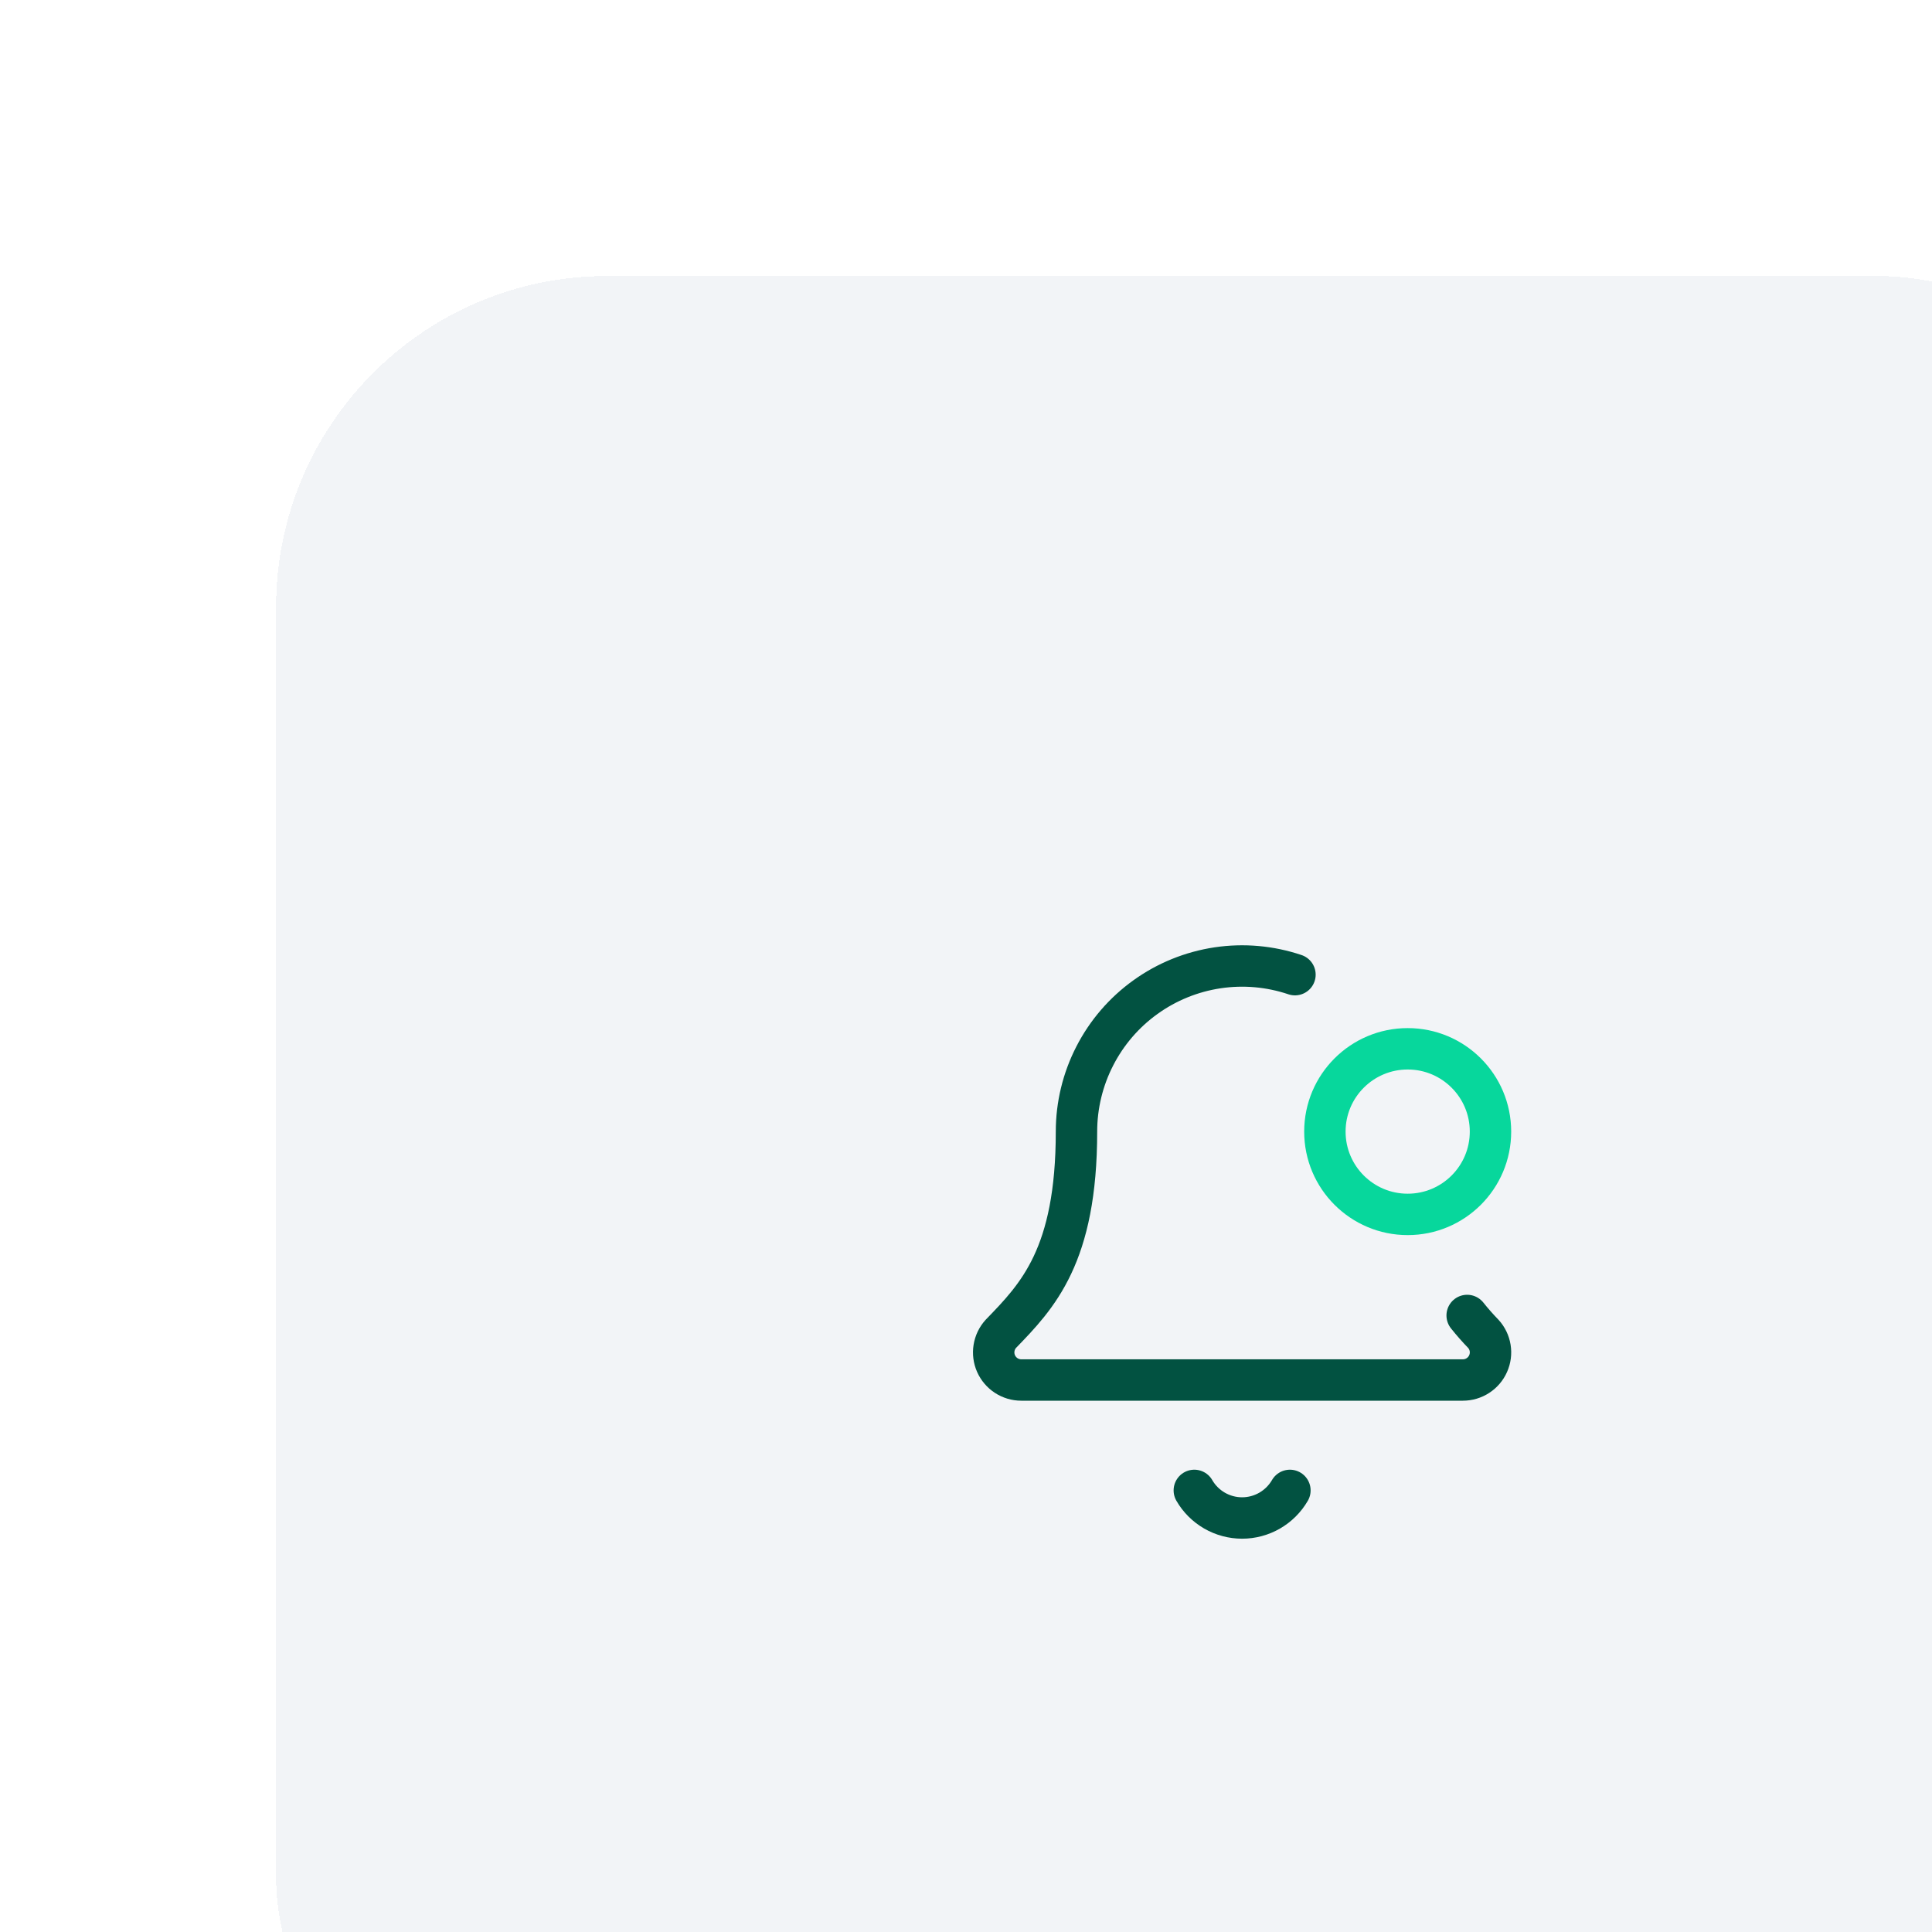 <?xml version="1.0" encoding="UTF-8"?> <svg xmlns="http://www.w3.org/2000/svg" width="70" height="70" viewBox="0 0 70 70" fill="none"><g clip-path="url(#clip0_6060_2282)"><g filter="url(#filter0_d_6060_2282)"><rect x="0.003" width="70" height="70" rx="12" fill="#F2F4F7" shape-rendering="crispEdges"></rect><path d="M33.272 44C33.447 44.304 33.7 44.556 34.004 44.732C34.308 44.907 34.652 45 35.004 45C35.355 45 35.699 44.907 36.003 44.732C36.307 44.556 36.56 44.304 36.736 44" stroke="#025241" stroke-width="1.5" stroke-linecap="round" stroke-linejoin="round"></path><path d="M36.919 25.314C36.017 25.01 35.055 24.925 34.113 25.066C33.171 25.208 32.276 25.571 31.503 26.127C30.729 26.682 30.099 27.414 29.665 28.262C29.23 29.109 29.003 30.048 29.003 31C29.003 35.499 27.592 36.956 26.263 38.327C26.133 38.47 26.047 38.648 26.016 38.84C25.985 39.031 26.01 39.227 26.088 39.404C26.167 39.582 26.295 39.732 26.457 39.838C26.62 39.944 26.809 40 27.003 40H43.003C43.197 40 43.387 39.944 43.549 39.838C43.712 39.732 43.84 39.582 43.918 39.404C43.997 39.227 44.022 39.031 43.991 38.84C43.96 38.648 43.874 38.47 43.743 38.327C43.538 38.115 43.342 37.893 43.158 37.662" stroke="#025241" stroke-width="1.5" stroke-linecap="round" stroke-linejoin="round"></path><path d="M41.003 34C42.66 34 44.003 32.657 44.003 31C44.003 29.343 42.66 28 41.003 28C39.347 28 38.003 29.343 38.003 31C38.003 32.657 39.347 34 41.003 34Z" stroke="#07D79C" stroke-width="1.5" stroke-linecap="round" stroke-linejoin="round"></path></g></g><defs><filter id="filter0_d_6060_2282" x="-11.997" y="-12" width="114" height="114" filterUnits="userSpaceOnUse" color-interpolation-filters="sRGB"><feFlood flood-opacity="0" result="BackgroundImageFix"></feFlood><feColorMatrix in="SourceAlpha" type="matrix" values="0 0 0 0 0 0 0 0 0 0 0 0 0 0 0 0 0 0 127 0" result="hardAlpha"></feColorMatrix><feOffset dx="10" dy="10"></feOffset><feGaussianBlur stdDeviation="11"></feGaussianBlur><feComposite in2="hardAlpha" operator="out"></feComposite><feColorMatrix type="matrix" values="0 0 0 0 0 0 0 0 0 0 0 0 0 0 0 0 0 0 0.05 0"></feColorMatrix><feBlend mode="normal" in2="BackgroundImageFix" result="effect1_dropShadow_6060_2282"></feBlend><feBlend mode="normal" in="SourceGraphic" in2="effect1_dropShadow_6060_2282" result="shape"></feBlend></filter><clipPath id="clip0_6060_2282"><rect width="70" height="70" fill="white" transform="translate(0.003)"></rect></clipPath></defs></svg> 
